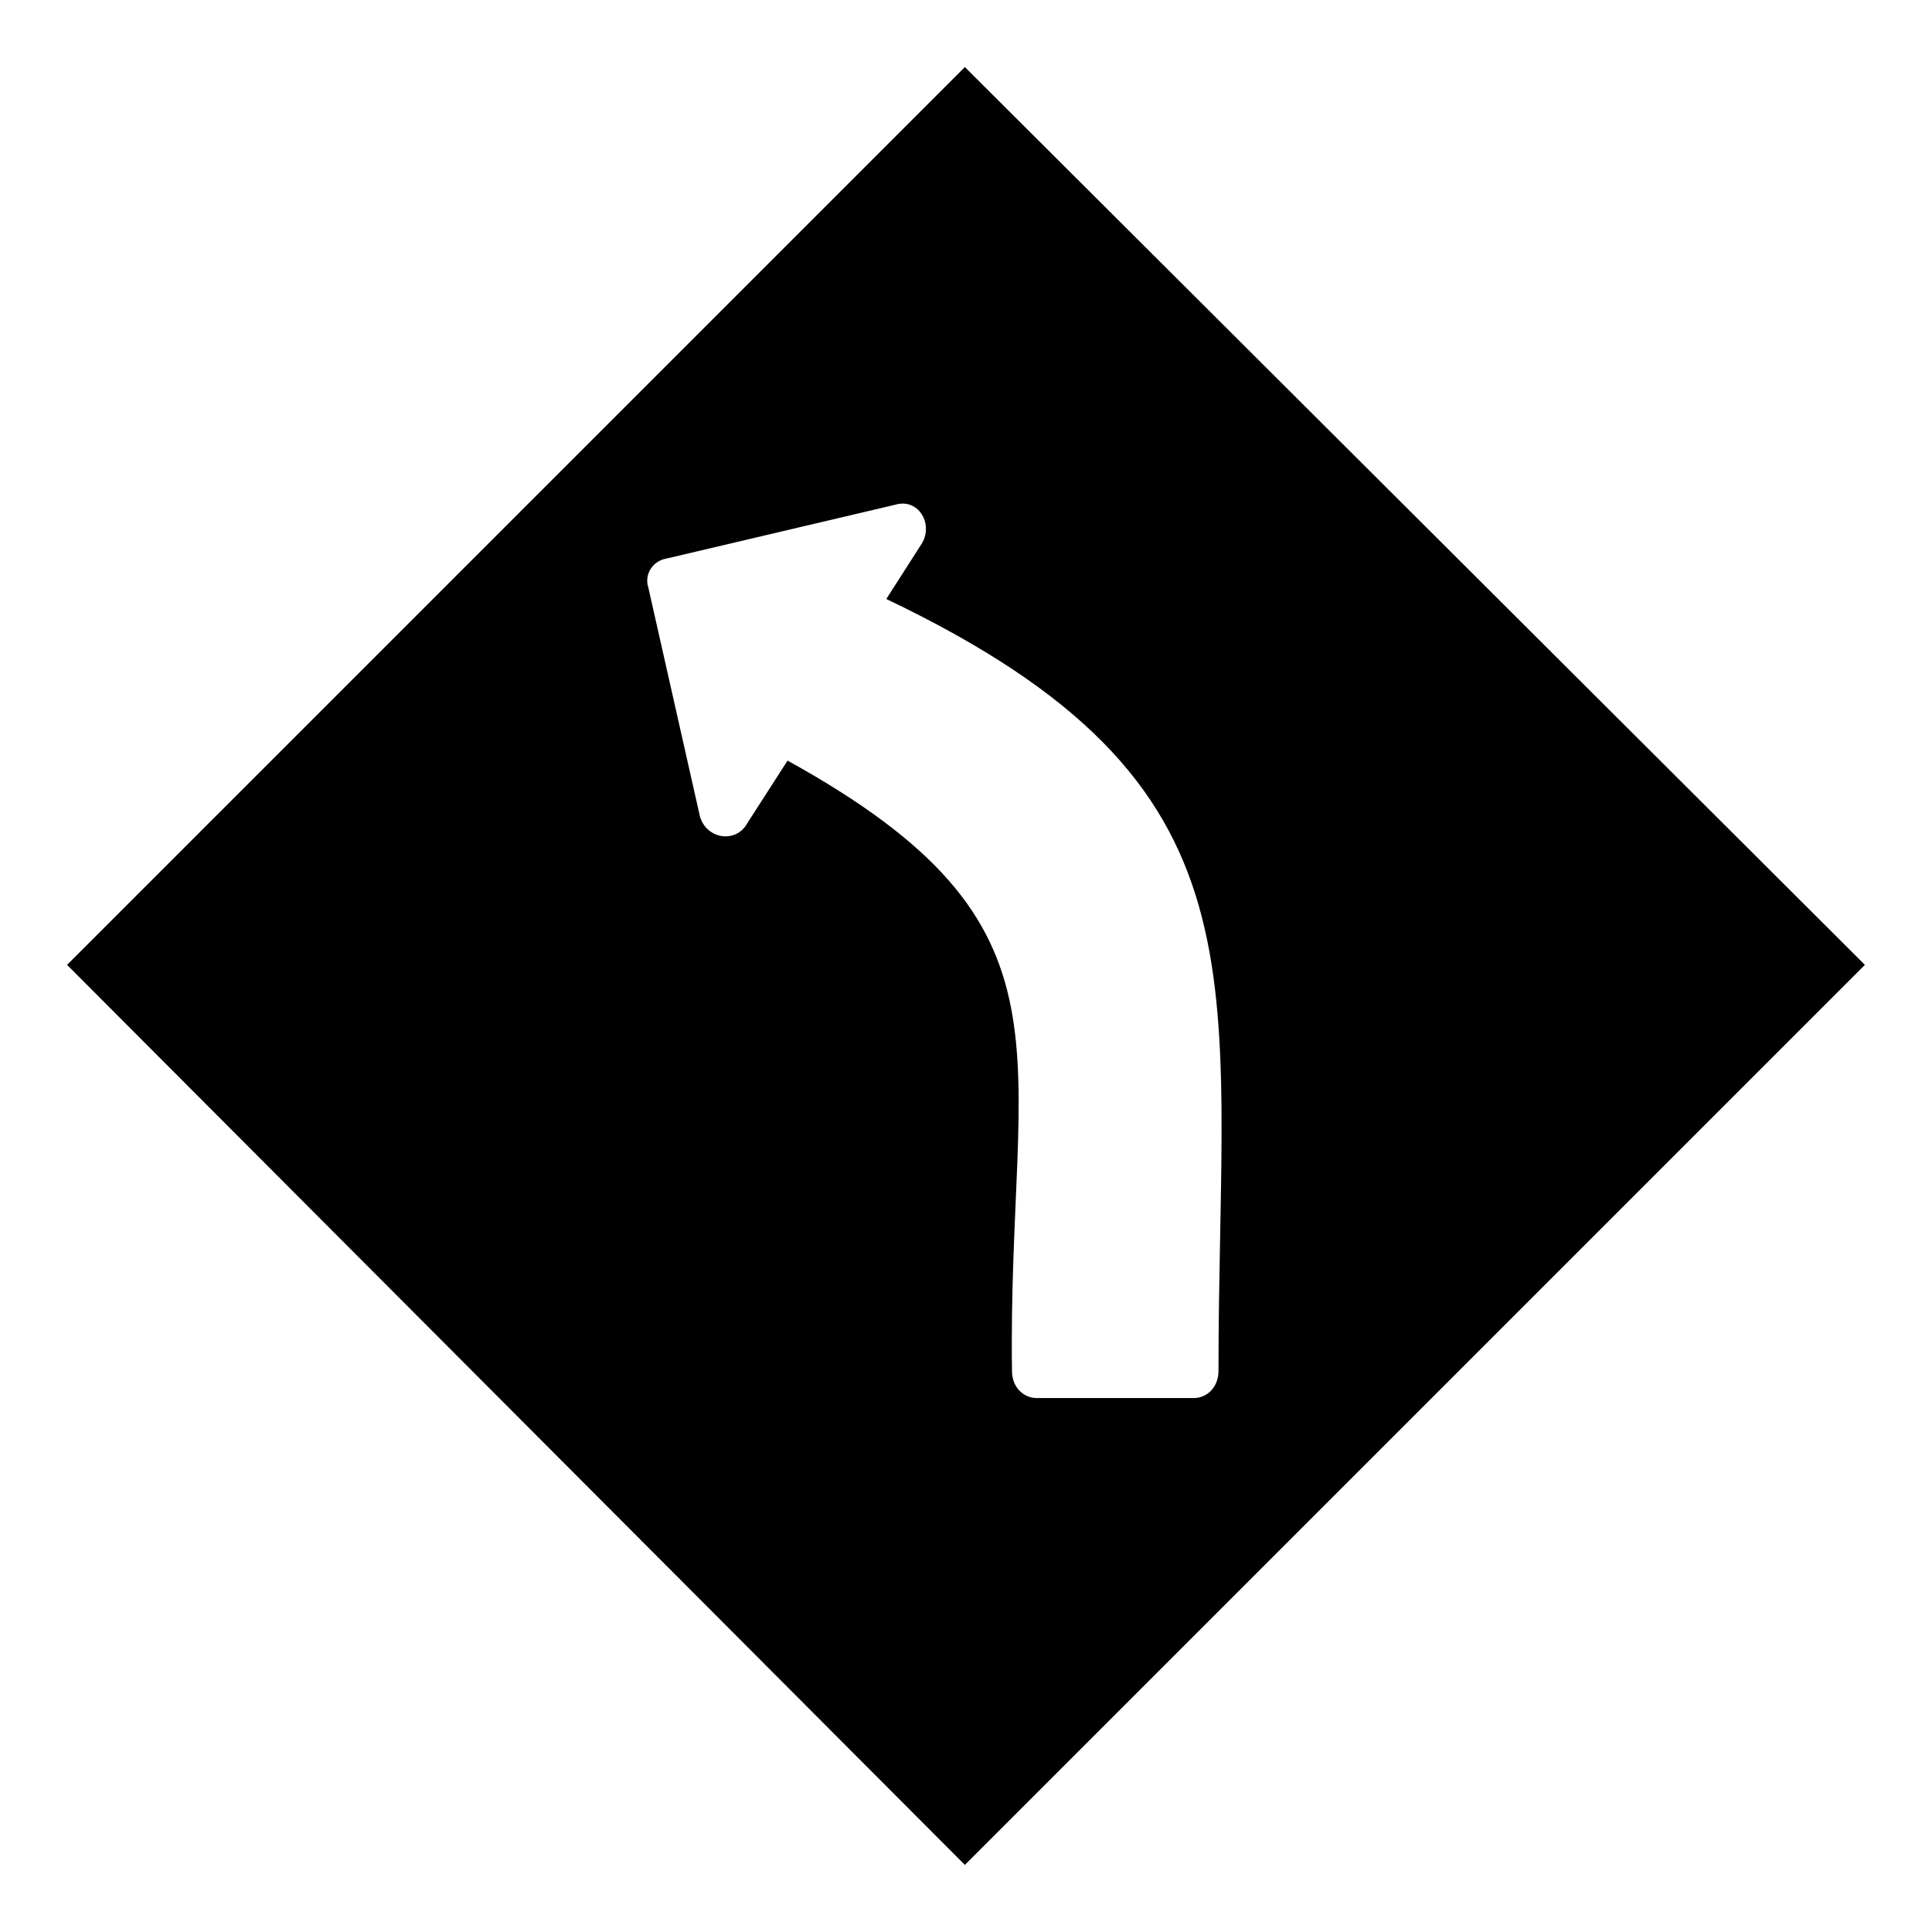 <?xml version="1.0" encoding="UTF-8"?>
<!-- Uploaded to: ICON Repo, www.svgrepo.com, Generator: ICON Repo Mixer Tools -->
<svg fill="#000000" width="800px" height="800px" version="1.1" viewBox="144 144 512 512" xmlns="http://www.w3.org/2000/svg">
 <path d="m399.7 161.77 238.52 237.93-238.52 238.52-237.93-238.52zm-46.992 183.8c79.707 44.016 58.293 76.137 59.48 161.79 0 4.164 2.973 7.137 6.543 7.137h41.637c3.57 0 6.543-2.973 6.543-7.137 0-105.28 15.465-155.25-88.031-204.62l9.516-14.871c2.973-5.352-1.191-11.895-7.137-10.113l-60.672 14.277c-3.57 0.594-5.949 4.164-4.758 7.734l13.68 60.672c1.785 5.949 9.516 7.137 12.492 1.785z" fill-rule="evenodd"/>
</svg>